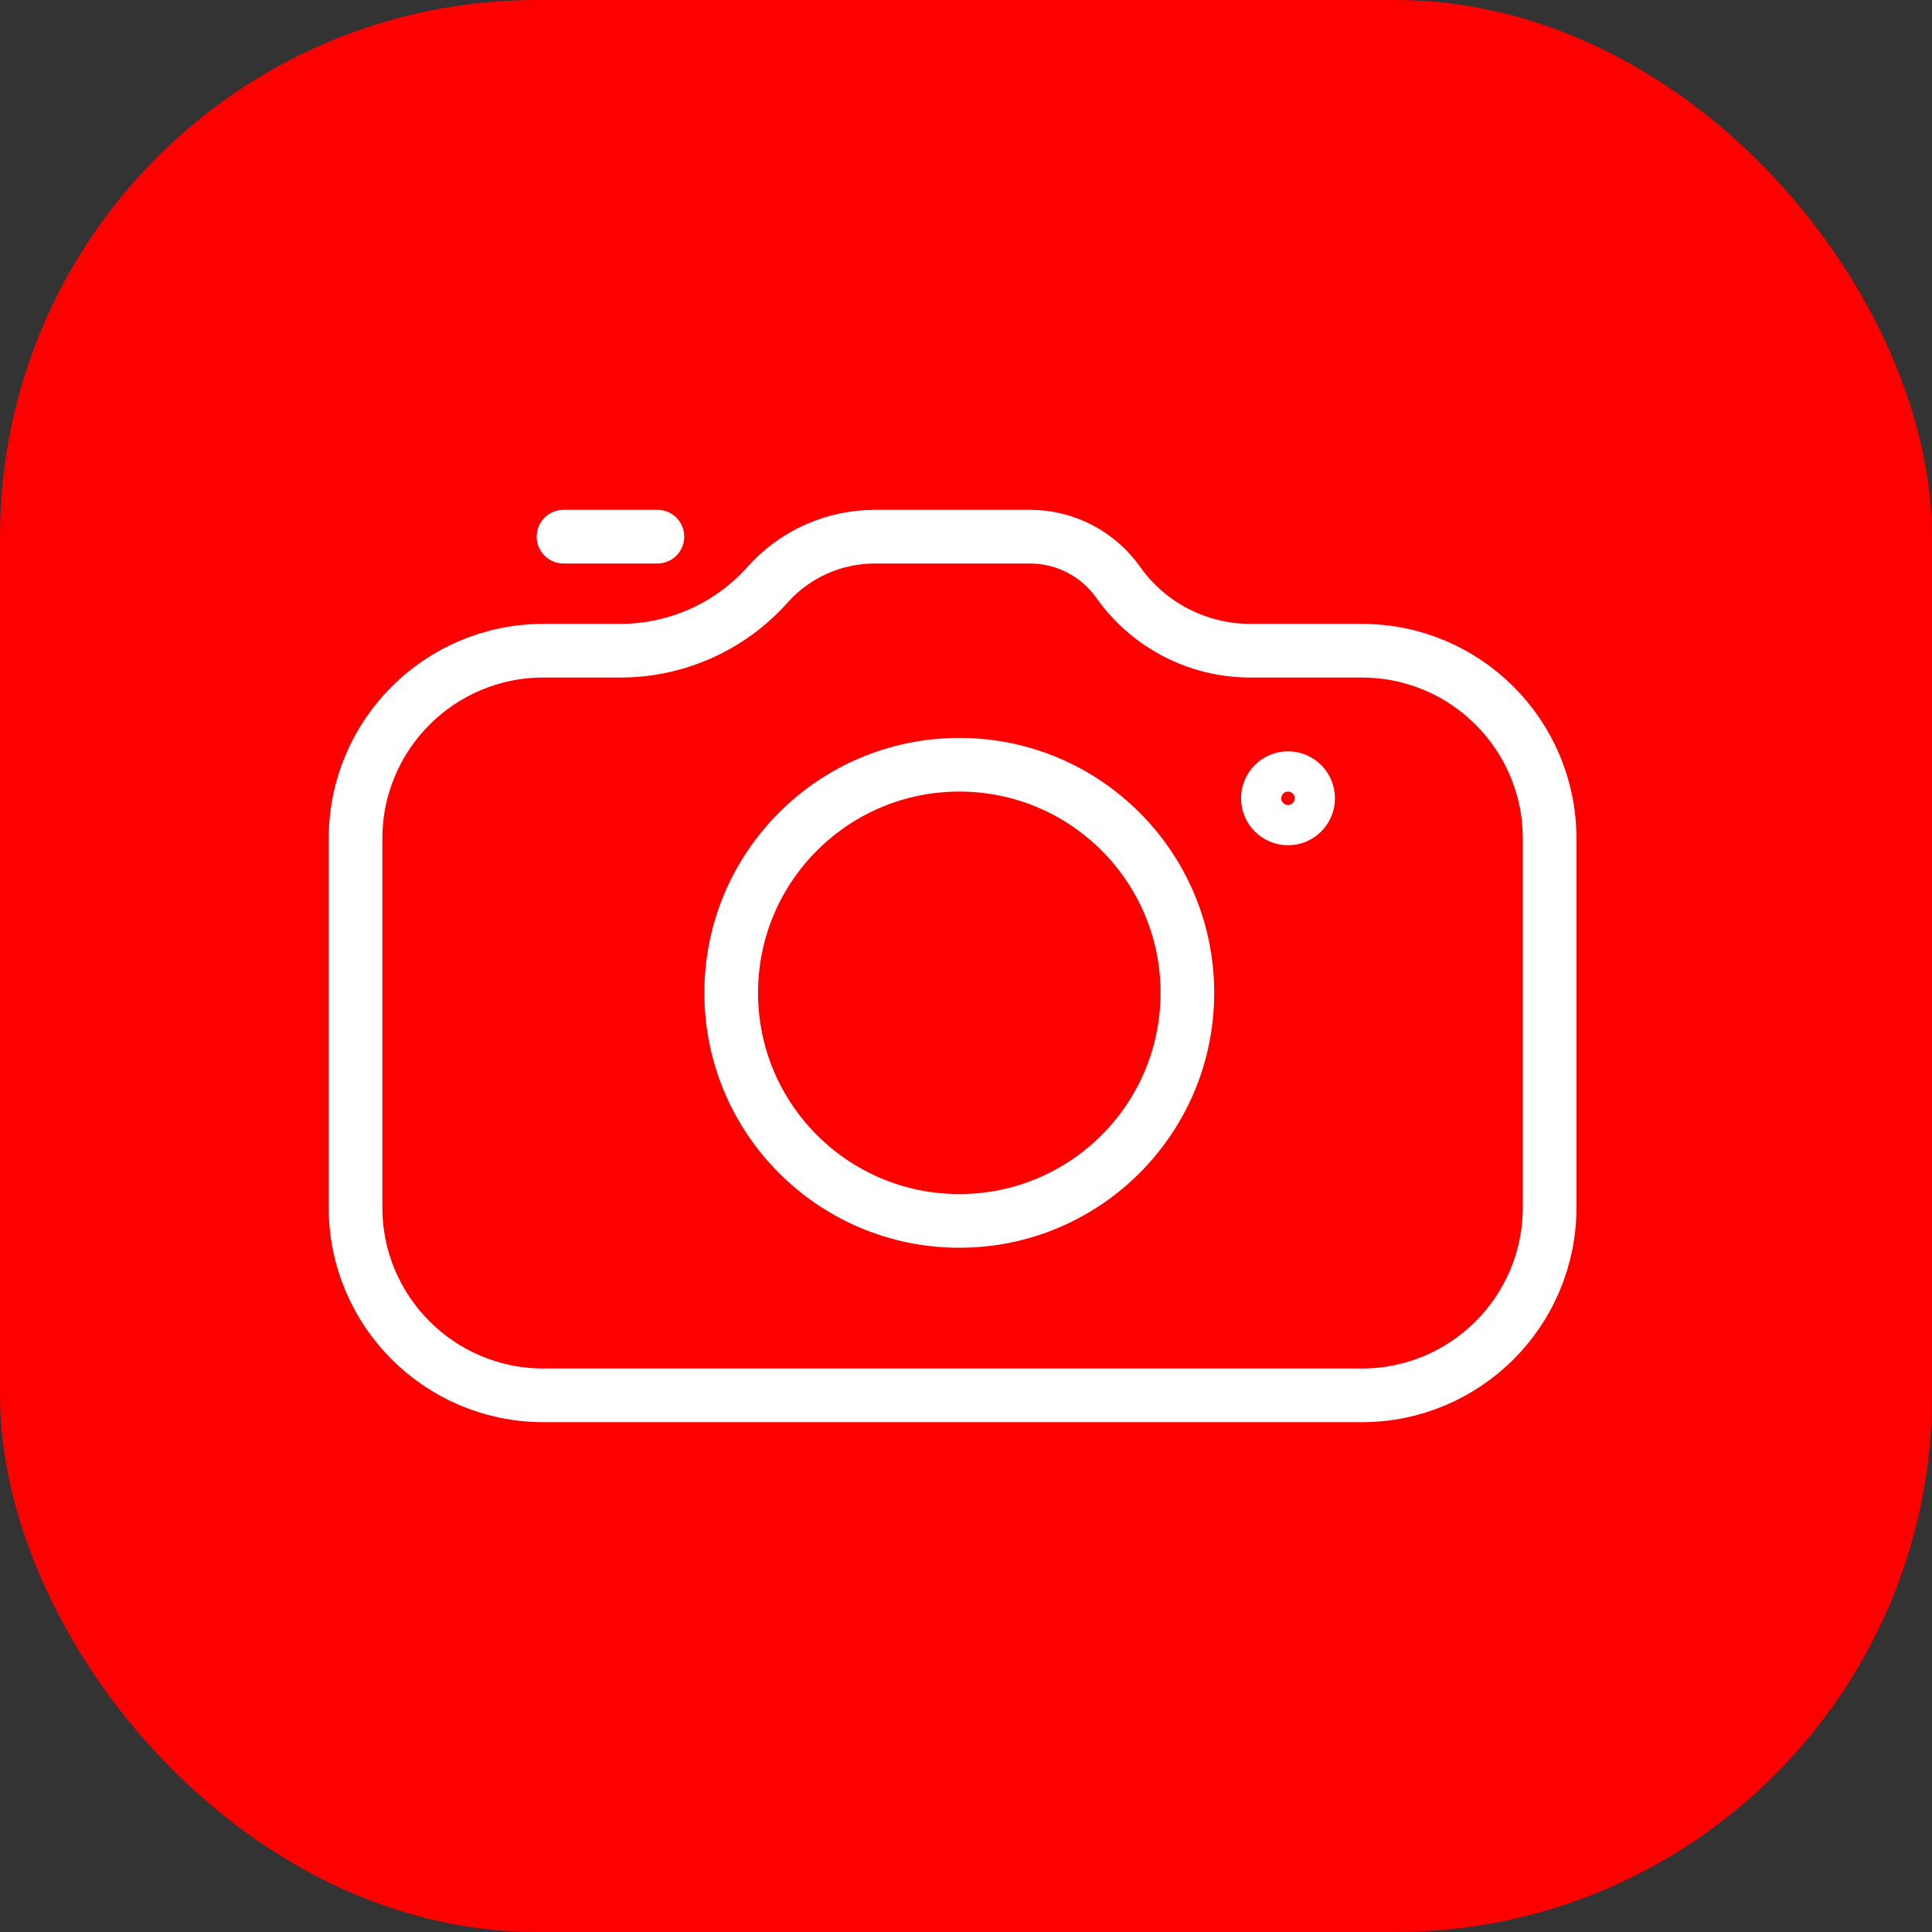 <?xml version="1.0" encoding="UTF-8"?> <svg xmlns="http://www.w3.org/2000/svg" width="72" height="72" viewBox="0 0 72 72" fill="none"><rect x="0" y="0" width="72" height="72" fill="#333333" stroke="none"/><rect width="72" height="72" rx="20" fill="#FF0000"></rect><circle cx="35.75" cy="37" r="8.5" stroke="white" stroke-width="2"></circle><circle cx="48" cy="29.75" r="1" stroke="white" stroke-width="1.5"></circle><path d="M32.6 20H38.384C39.691 20 40.917 20.635 41.672 21.702C42.801 23.3 44.636 24.25 46.593 24.25H50.75C54.616 24.25 57.75 27.384 57.75 31.25V45C57.75 48.866 54.616 52 50.75 52H20.25C16.384 52 13.25 48.866 13.25 45V31.25C13.25 27.384 16.384 24.25 20.25 24.25H23.118C25.214 24.25 27.211 23.355 28.605 21.79C29.621 20.651 31.074 20 32.6 20Z" stroke="white" stroke-width="2"></path><path d="M24.5 20H21" stroke="white" stroke-width="2" stroke-linecap="round"></path></svg> 